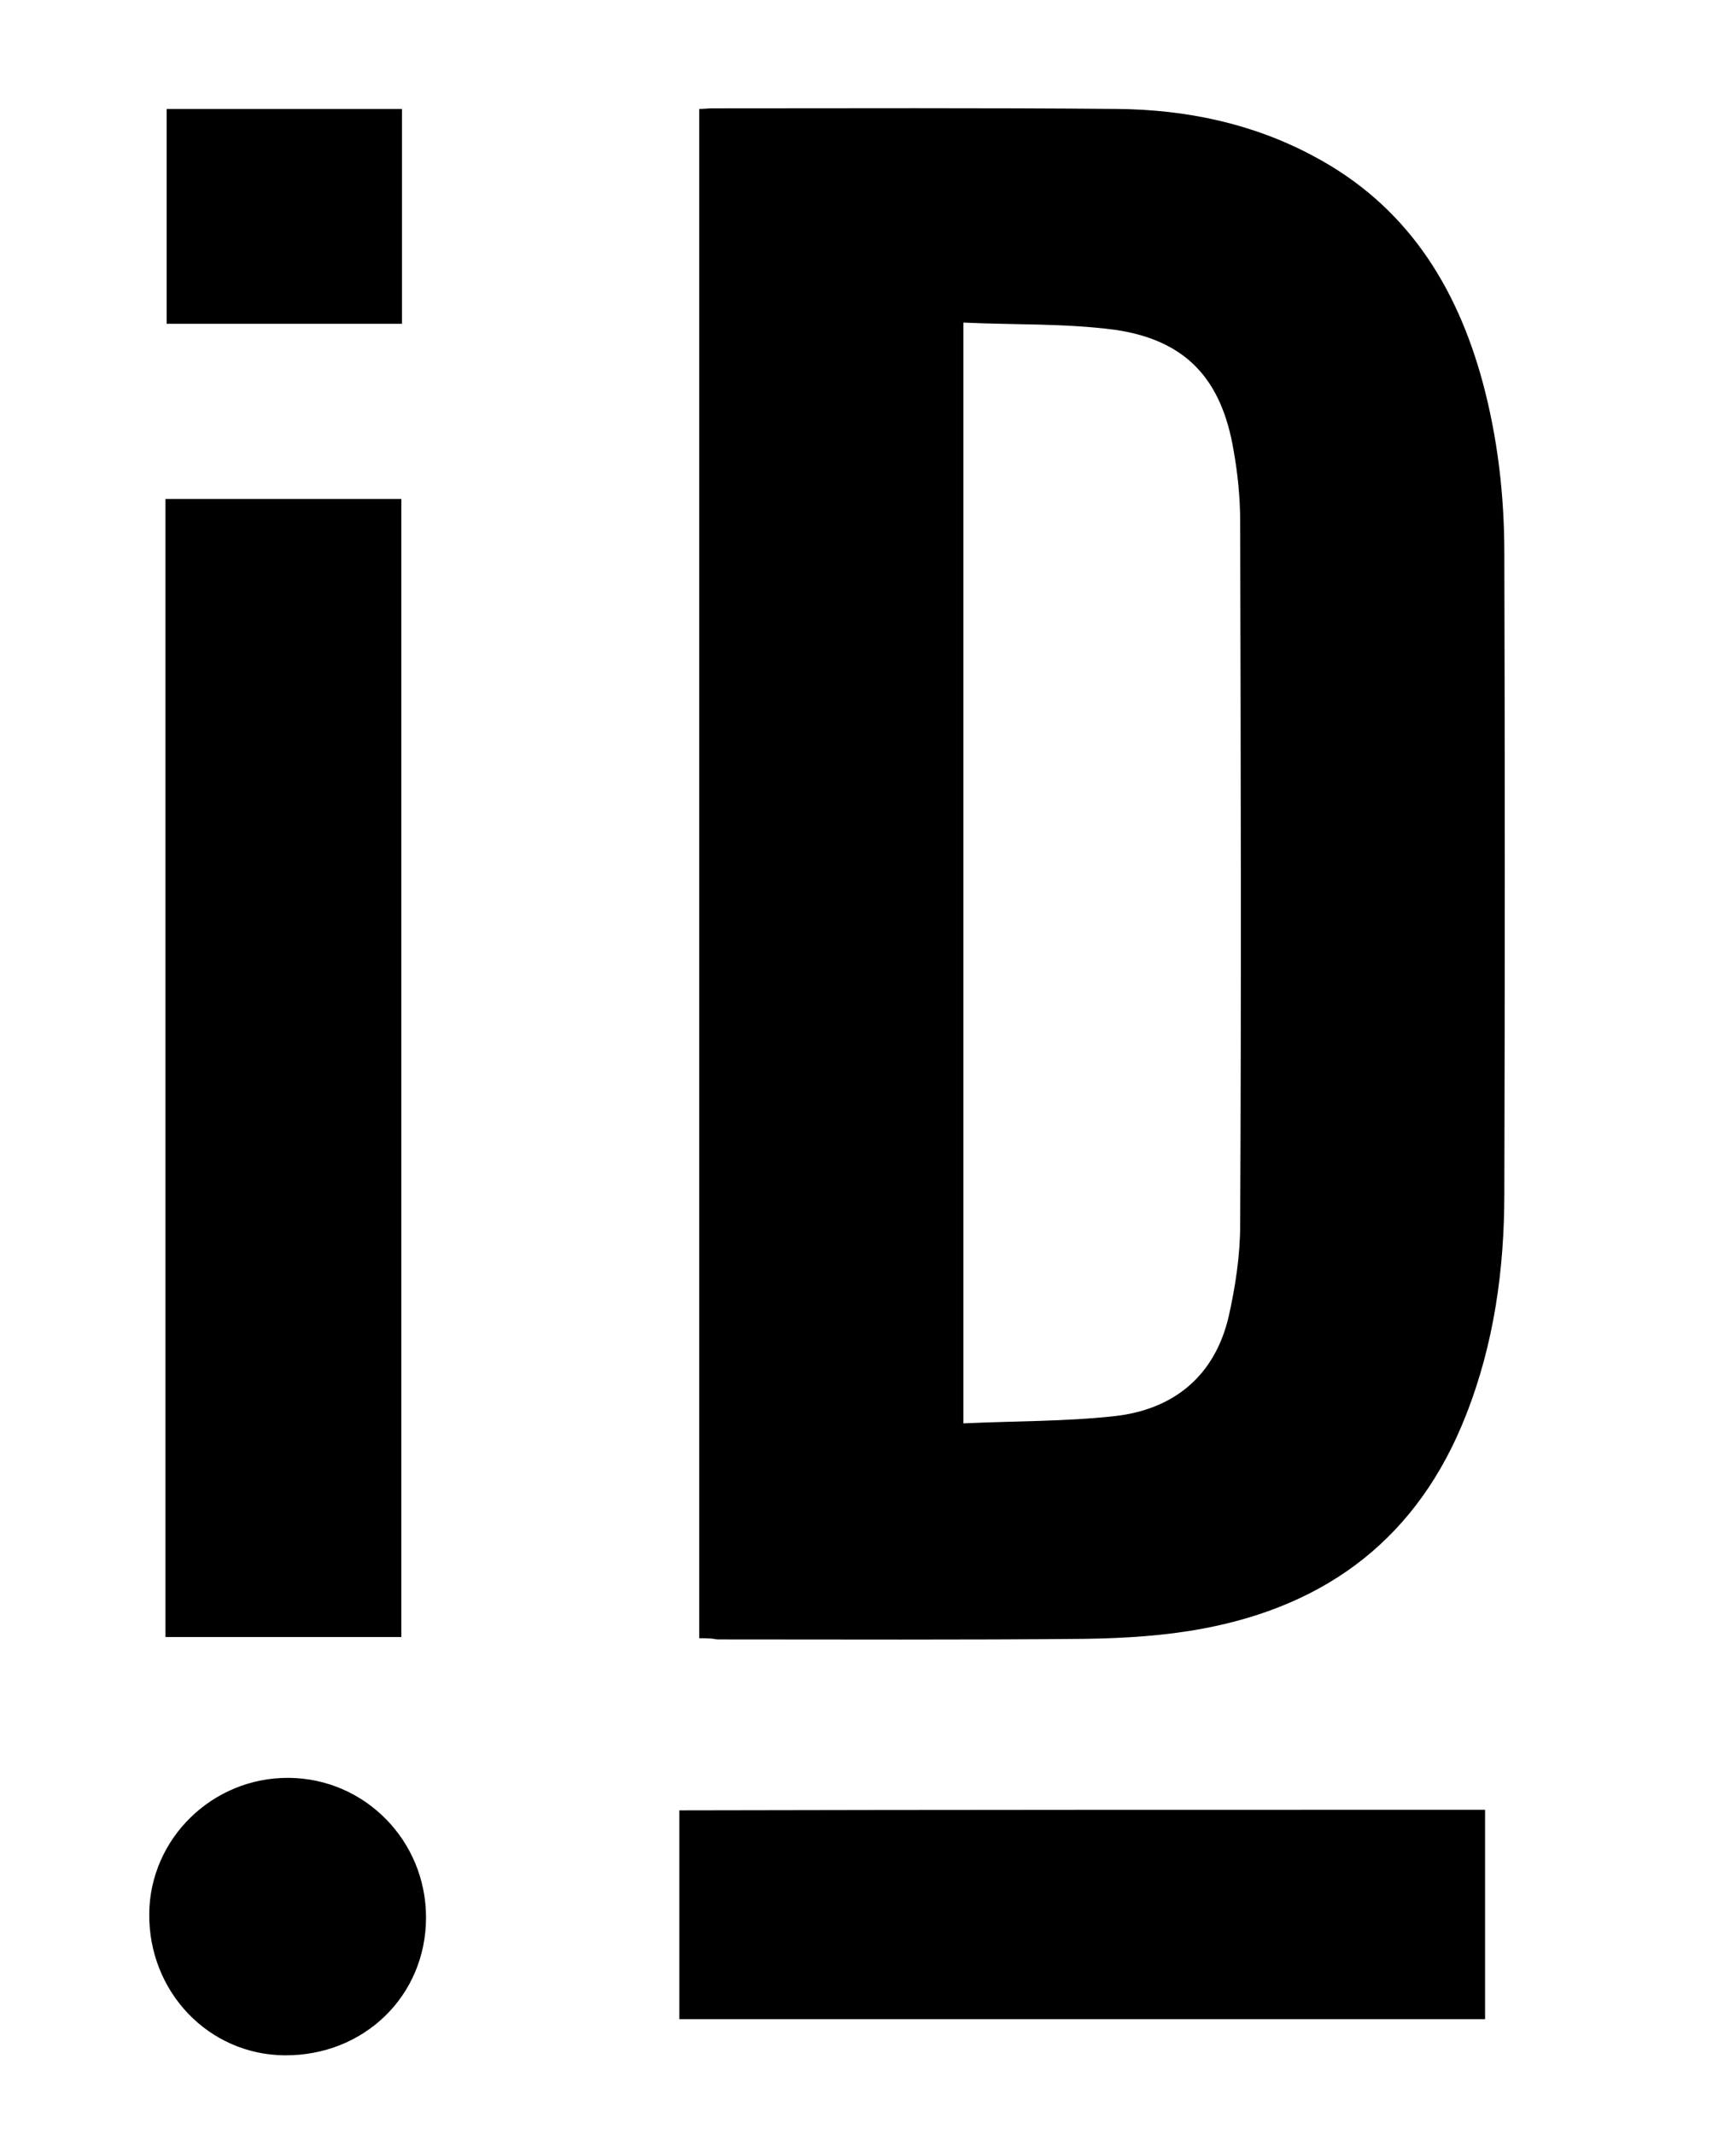 <?xml version="1.0" encoding="utf-8"?>
<!-- Generator: Adobe Illustrator 21.0.0, SVG Export Plug-In . SVG Version: 6.00 Build 0)  -->
<svg version="1.1" id="Capa_1" xmlns="http://www.w3.org/2000/svg" xmlns:xlink="http://www.w3.org/1999/xlink" x="0px" y="0px"
	 viewBox="0 0 288.5 354.7" style="enable-background:new 0 0 288.5 354.7;" xml:space="preserve">
<path d="M116.2,272.2c0-84.9,0-169.5,0-254.1c0.8,0,1.5-0.1,2.2-0.1c22.4,0,44.8-0.1,67.2,0.1c11.5,0.1,22.6,2.4,32.8,7.9
	c15.2,8.1,23.6,21.3,28,37.5c2.5,9.3,3.6,18.8,3.6,28.5c0.1,35.4,0.1,70.9,0,106.3c0,12.6-1.7,25-6.4,36.9
	c-7.9,20.1-22.8,31.5-43.7,35.4c-6.4,1.2-13,1.6-19.5,1.7c-20.4,0.2-40.8,0.1-61.2,0.1C118.2,272.2,117.3,272.2,116.2,272.2z
	 M160.1,53.6c0,61.3,0,121.8,0,182.9c8.5-0.4,16.9-0.3,25.1-1.2c9.9-1.1,16.7-6.7,19-16.6c1.1-4.9,1.9-10.1,1.9-15.2
	c0.2-38.9,0.1-77.9,0-116.8c0-4-0.4-8-1.1-11.9c-2-11.9-8-18.3-19.7-20C177,53.7,168.6,54,160.1,53.6z"/>
<path d="M27.5,82.9c13.1,0,26.1,0,39.2,0c0,63,0,126,0,189.1c-13,0-26.1,0-39.2,0C27.5,209,27.5,146.1,27.5,82.9z"/>
<path d="M246.8,300.7c0,10.9,0,21.7,0,32.5c0,0.7,0,1.4,0,2.3c-44.7,0-89.2,0-133.9,0c0-11.5,0-23.1,0-34.7
	C157.5,300.7,202.1,300.7,246.8,300.7z"/>
<path d="M70.8,318.6c0,13-10.3,23-23.5,22.9c-12.6-0.1-22.6-10.5-22.5-23.5c0.1-12.5,10.5-22.7,23.2-22.6
	C60.6,295.5,70.8,305.8,70.8,318.6z"/>
<path d="M66.8,53.8c-13.1,0-26,0-39.1,0c0-11.9,0-23.7,0-35.7c13,0,26,0,39.1,0C66.8,30,66.8,41.9,66.8,53.8z"/>
</svg>

